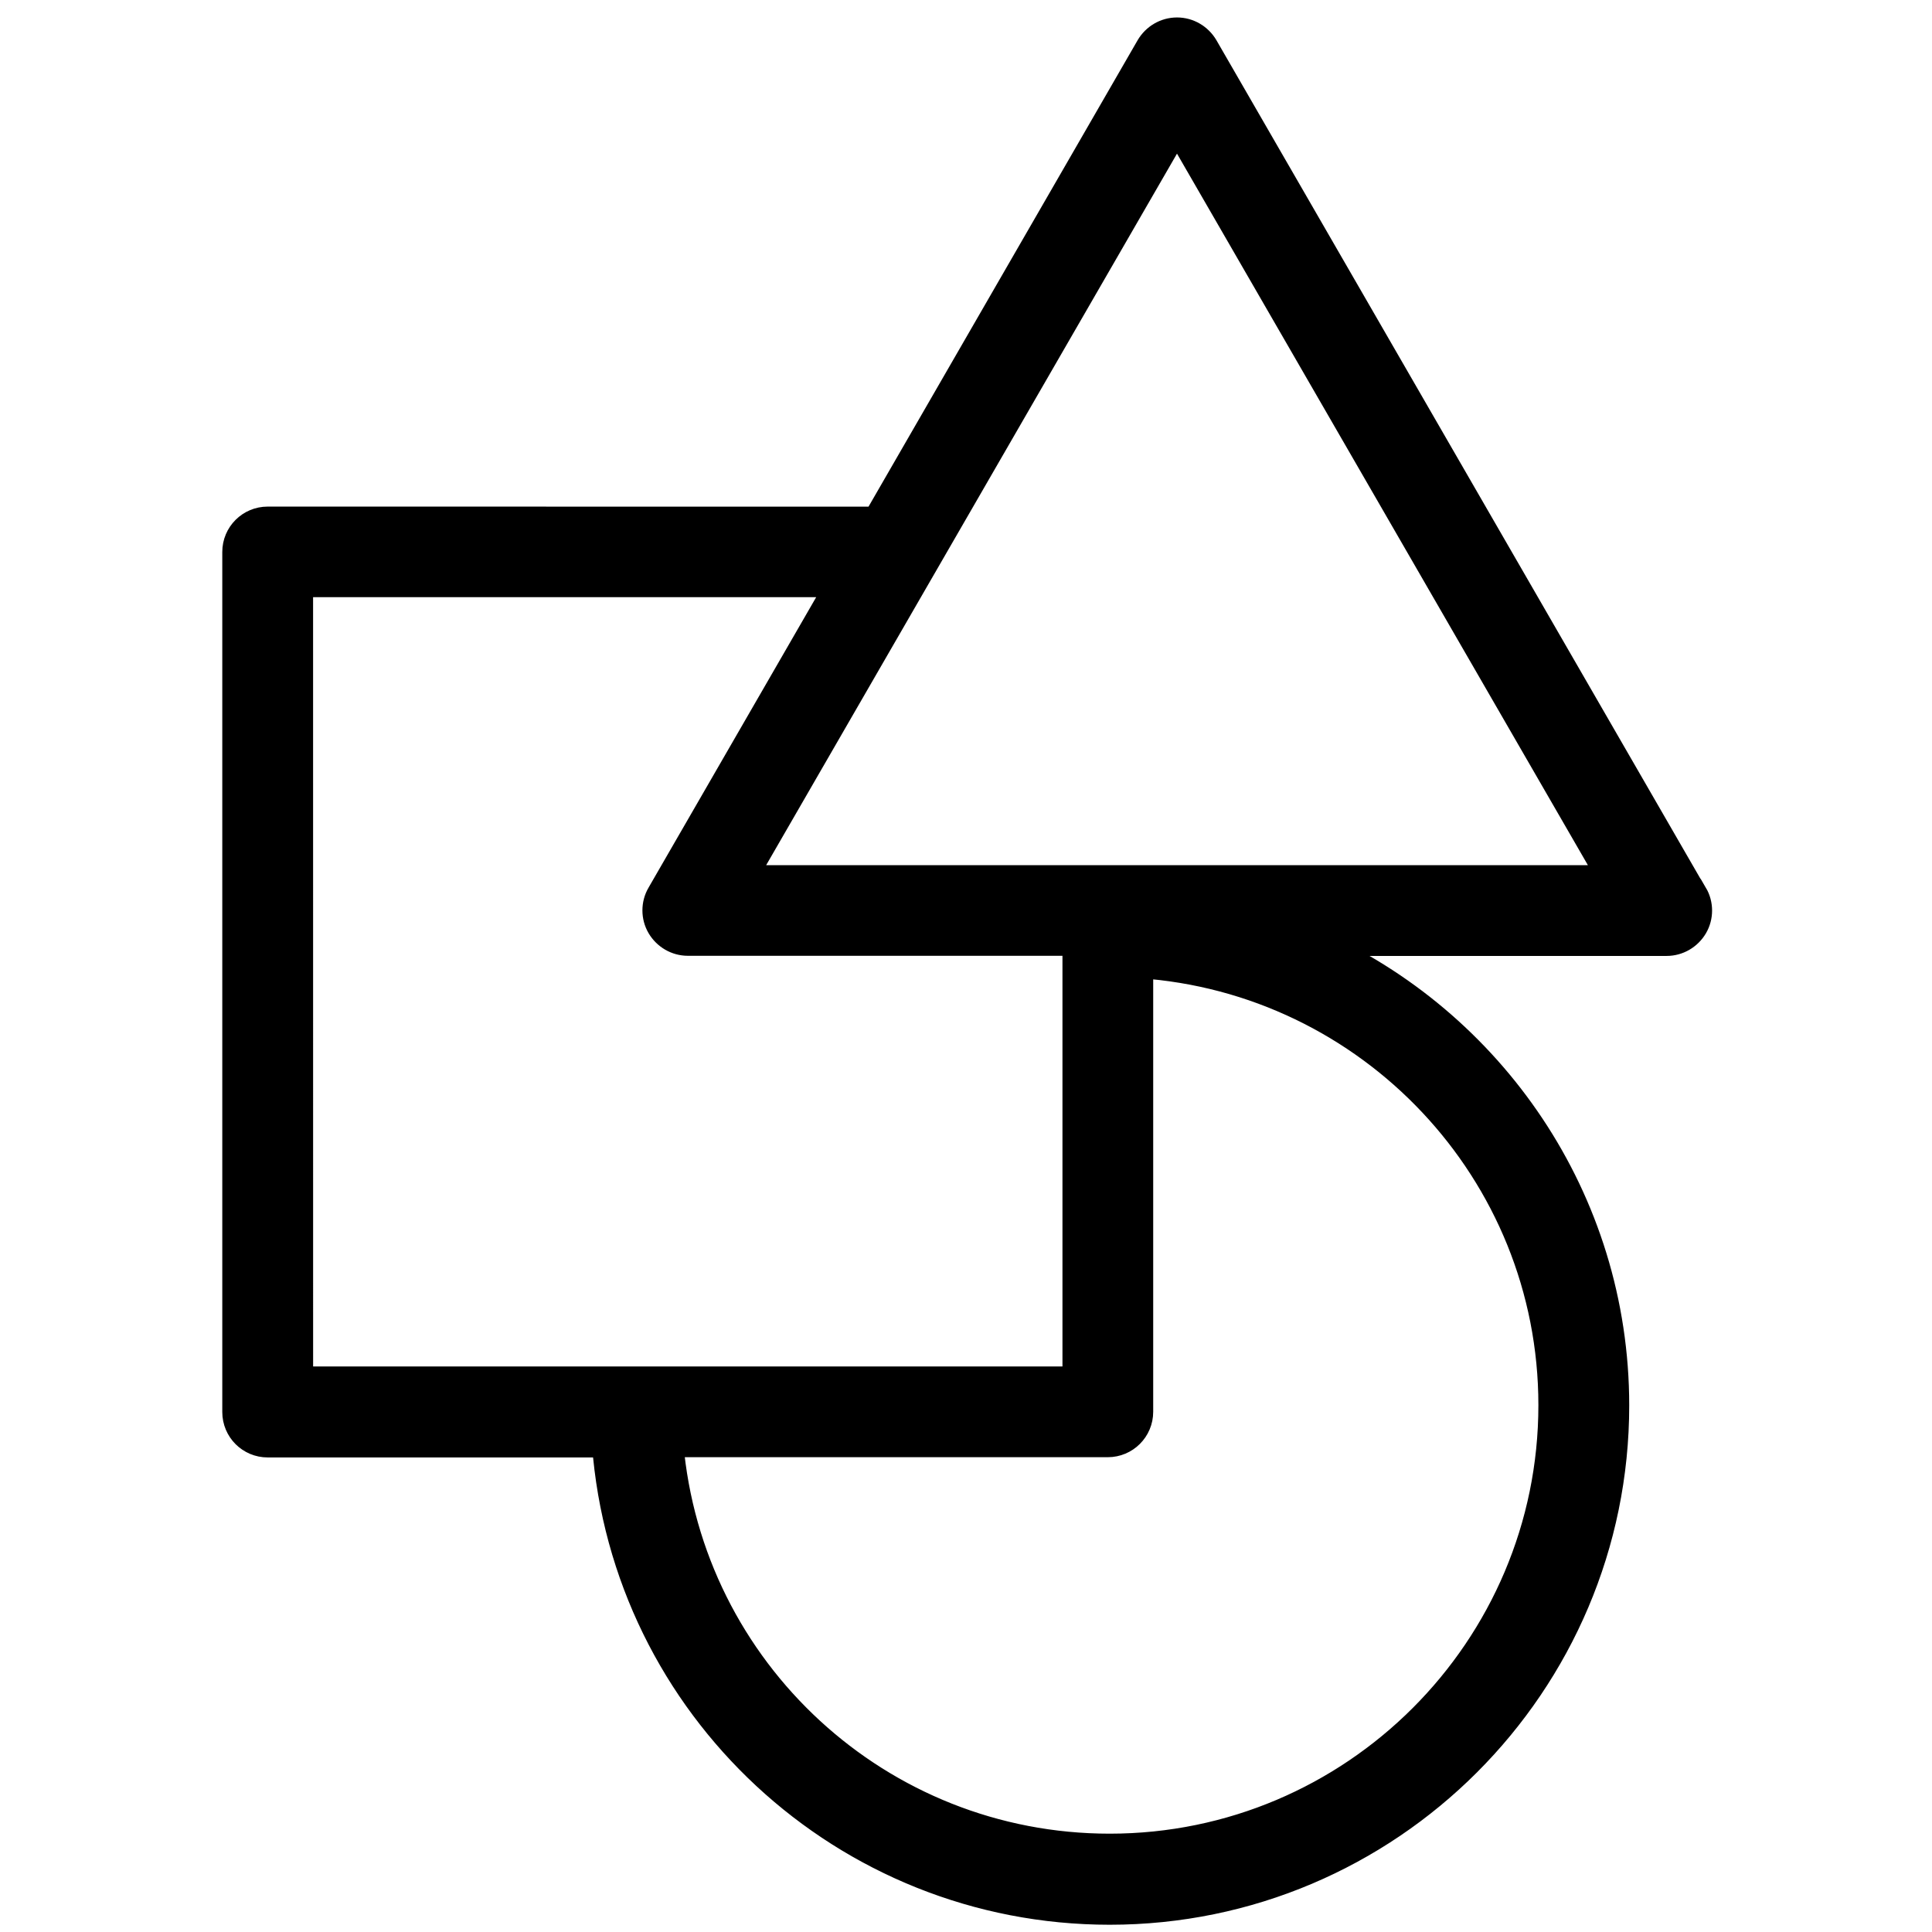 <svg width="57" height="57" viewBox="0 0 57 57" fill="none" xmlns="http://www.w3.org/2000/svg">
<path d="M49.978 26.396L35.541 1.385C35.371 1.098 35.064 0.915 34.726 0.915C34.387 0.915 34.08 1.098 33.911 1.385L25.855 15.348L7.898 15.346C7.379 15.346 6.958 15.764 6.958 16.285V41.659C6.958 42.178 7.377 42.599 7.898 42.599H17.864C18.447 50.354 24.917 56.386 32.739 56.386C40.971 56.386 47.667 49.691 47.667 41.466C47.667 35.372 43.99 30.122 38.74 27.803H49.17C49.508 27.803 49.815 27.621 49.985 27.334C50.154 27.046 50.154 26.681 49.985 26.394L49.978 26.396ZM8.837 17.218H24.773L19.48 26.389C19.311 26.677 19.311 27.042 19.48 27.329C19.649 27.616 19.957 27.799 20.295 27.799H31.746V40.715H8.838L8.837 17.218ZM45.787 41.458C45.787 48.65 39.935 54.499 32.739 54.499C25.95 54.499 20.337 49.3 19.76 42.592H32.683C33.202 42.592 33.623 42.173 33.623 41.652V28.459C40.407 28.916 45.787 34.56 45.787 41.456L45.787 41.458ZM21.916 25.917L34.725 3.733L47.541 25.926H21.911L21.916 25.917Z" fill="black" stroke="black" stroke-width="0.8"/>
</svg>
